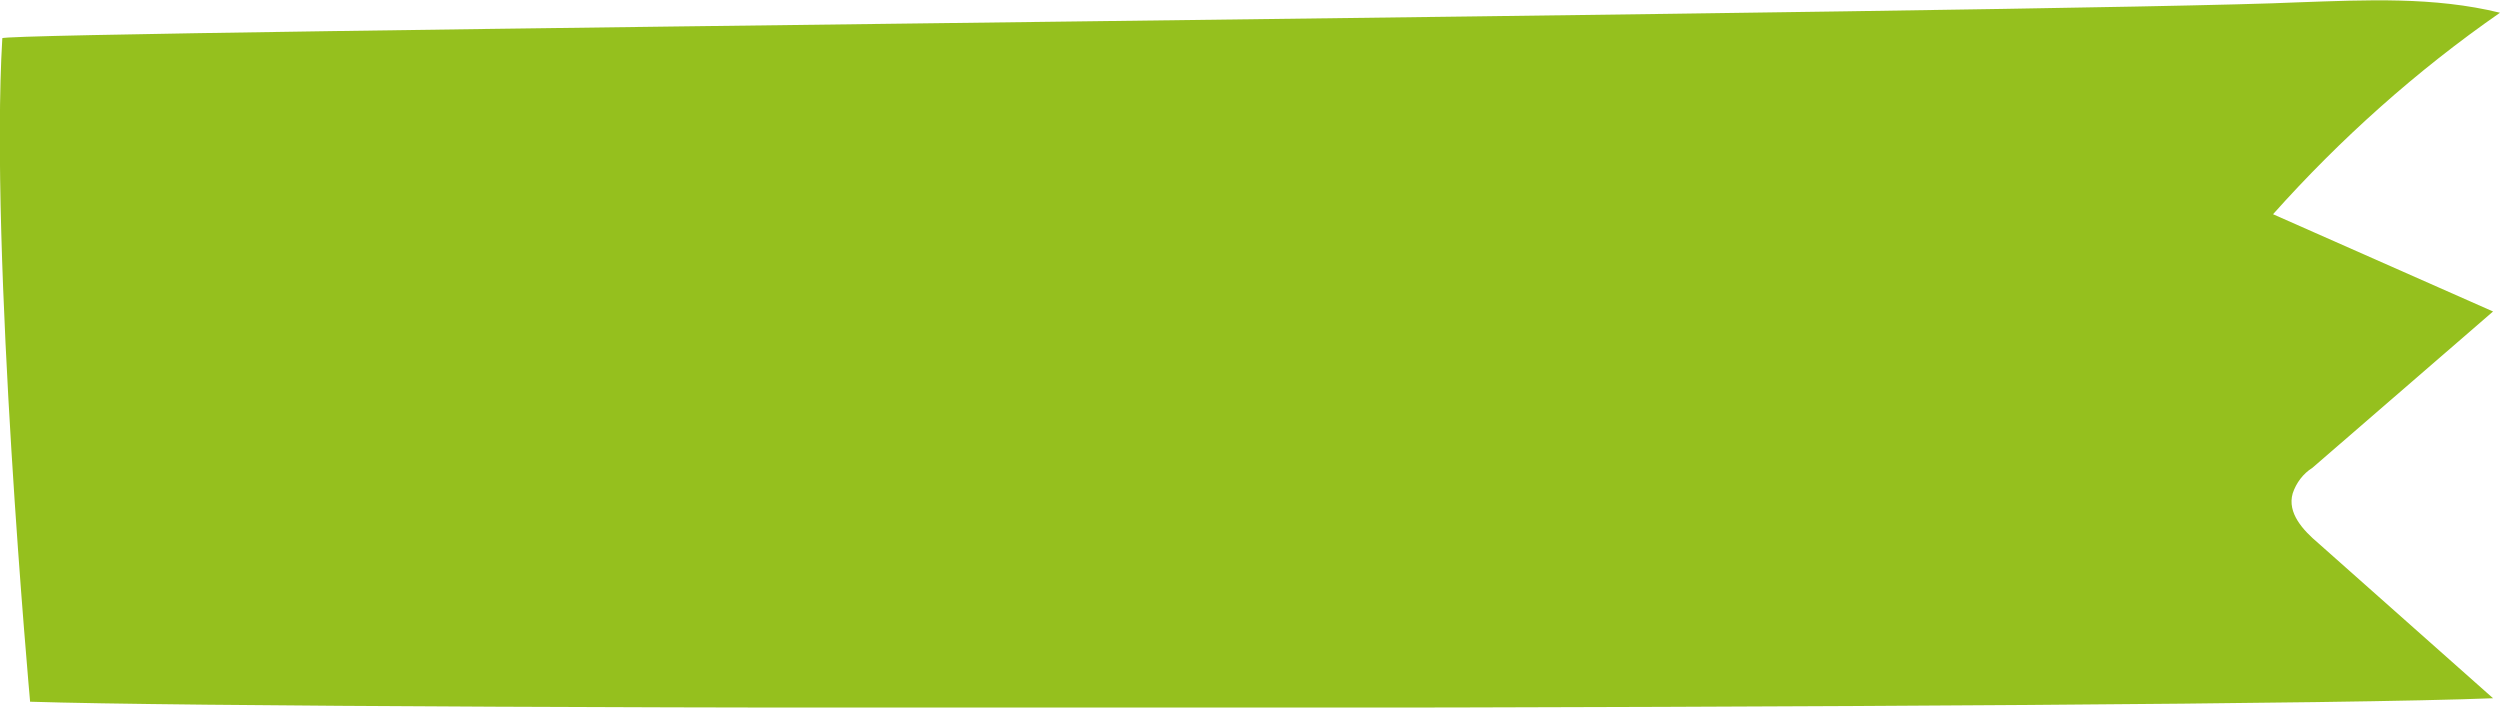 <svg xmlns="http://www.w3.org/2000/svg" id="Calque_1" data-name="Calque 1" viewBox="0 0 215.9 61.1"><defs><style>      .cls-1 {        fill: #95c01e;        stroke-width: 0px;      }    </style></defs><g id="Groupe_191" data-name="Groupe 191"><g id="Groupe_102" data-name="Groupe 102"><path id="Trac&#xE9;_129" data-name="Trac&#xE9; 129" class="cls-1" d="M2.6,60.6c24.9.8,187.8.7,212.7-.3l-15.1-13.4c-1.3-1.1-2.7-2.6-2.2-4.3.3-.9.9-1.7,1.7-2.2l15.6-13.5-19-8.4c5.8-6.5,12.4-12.4,19.6-17.4-5.7-1.4-11.6-1.1-17.4-.9C179.1,1.1.3,2.7.2,3.3-.9,21.9,2.6,60.6,2.6,60.6"></path></g></g></svg>